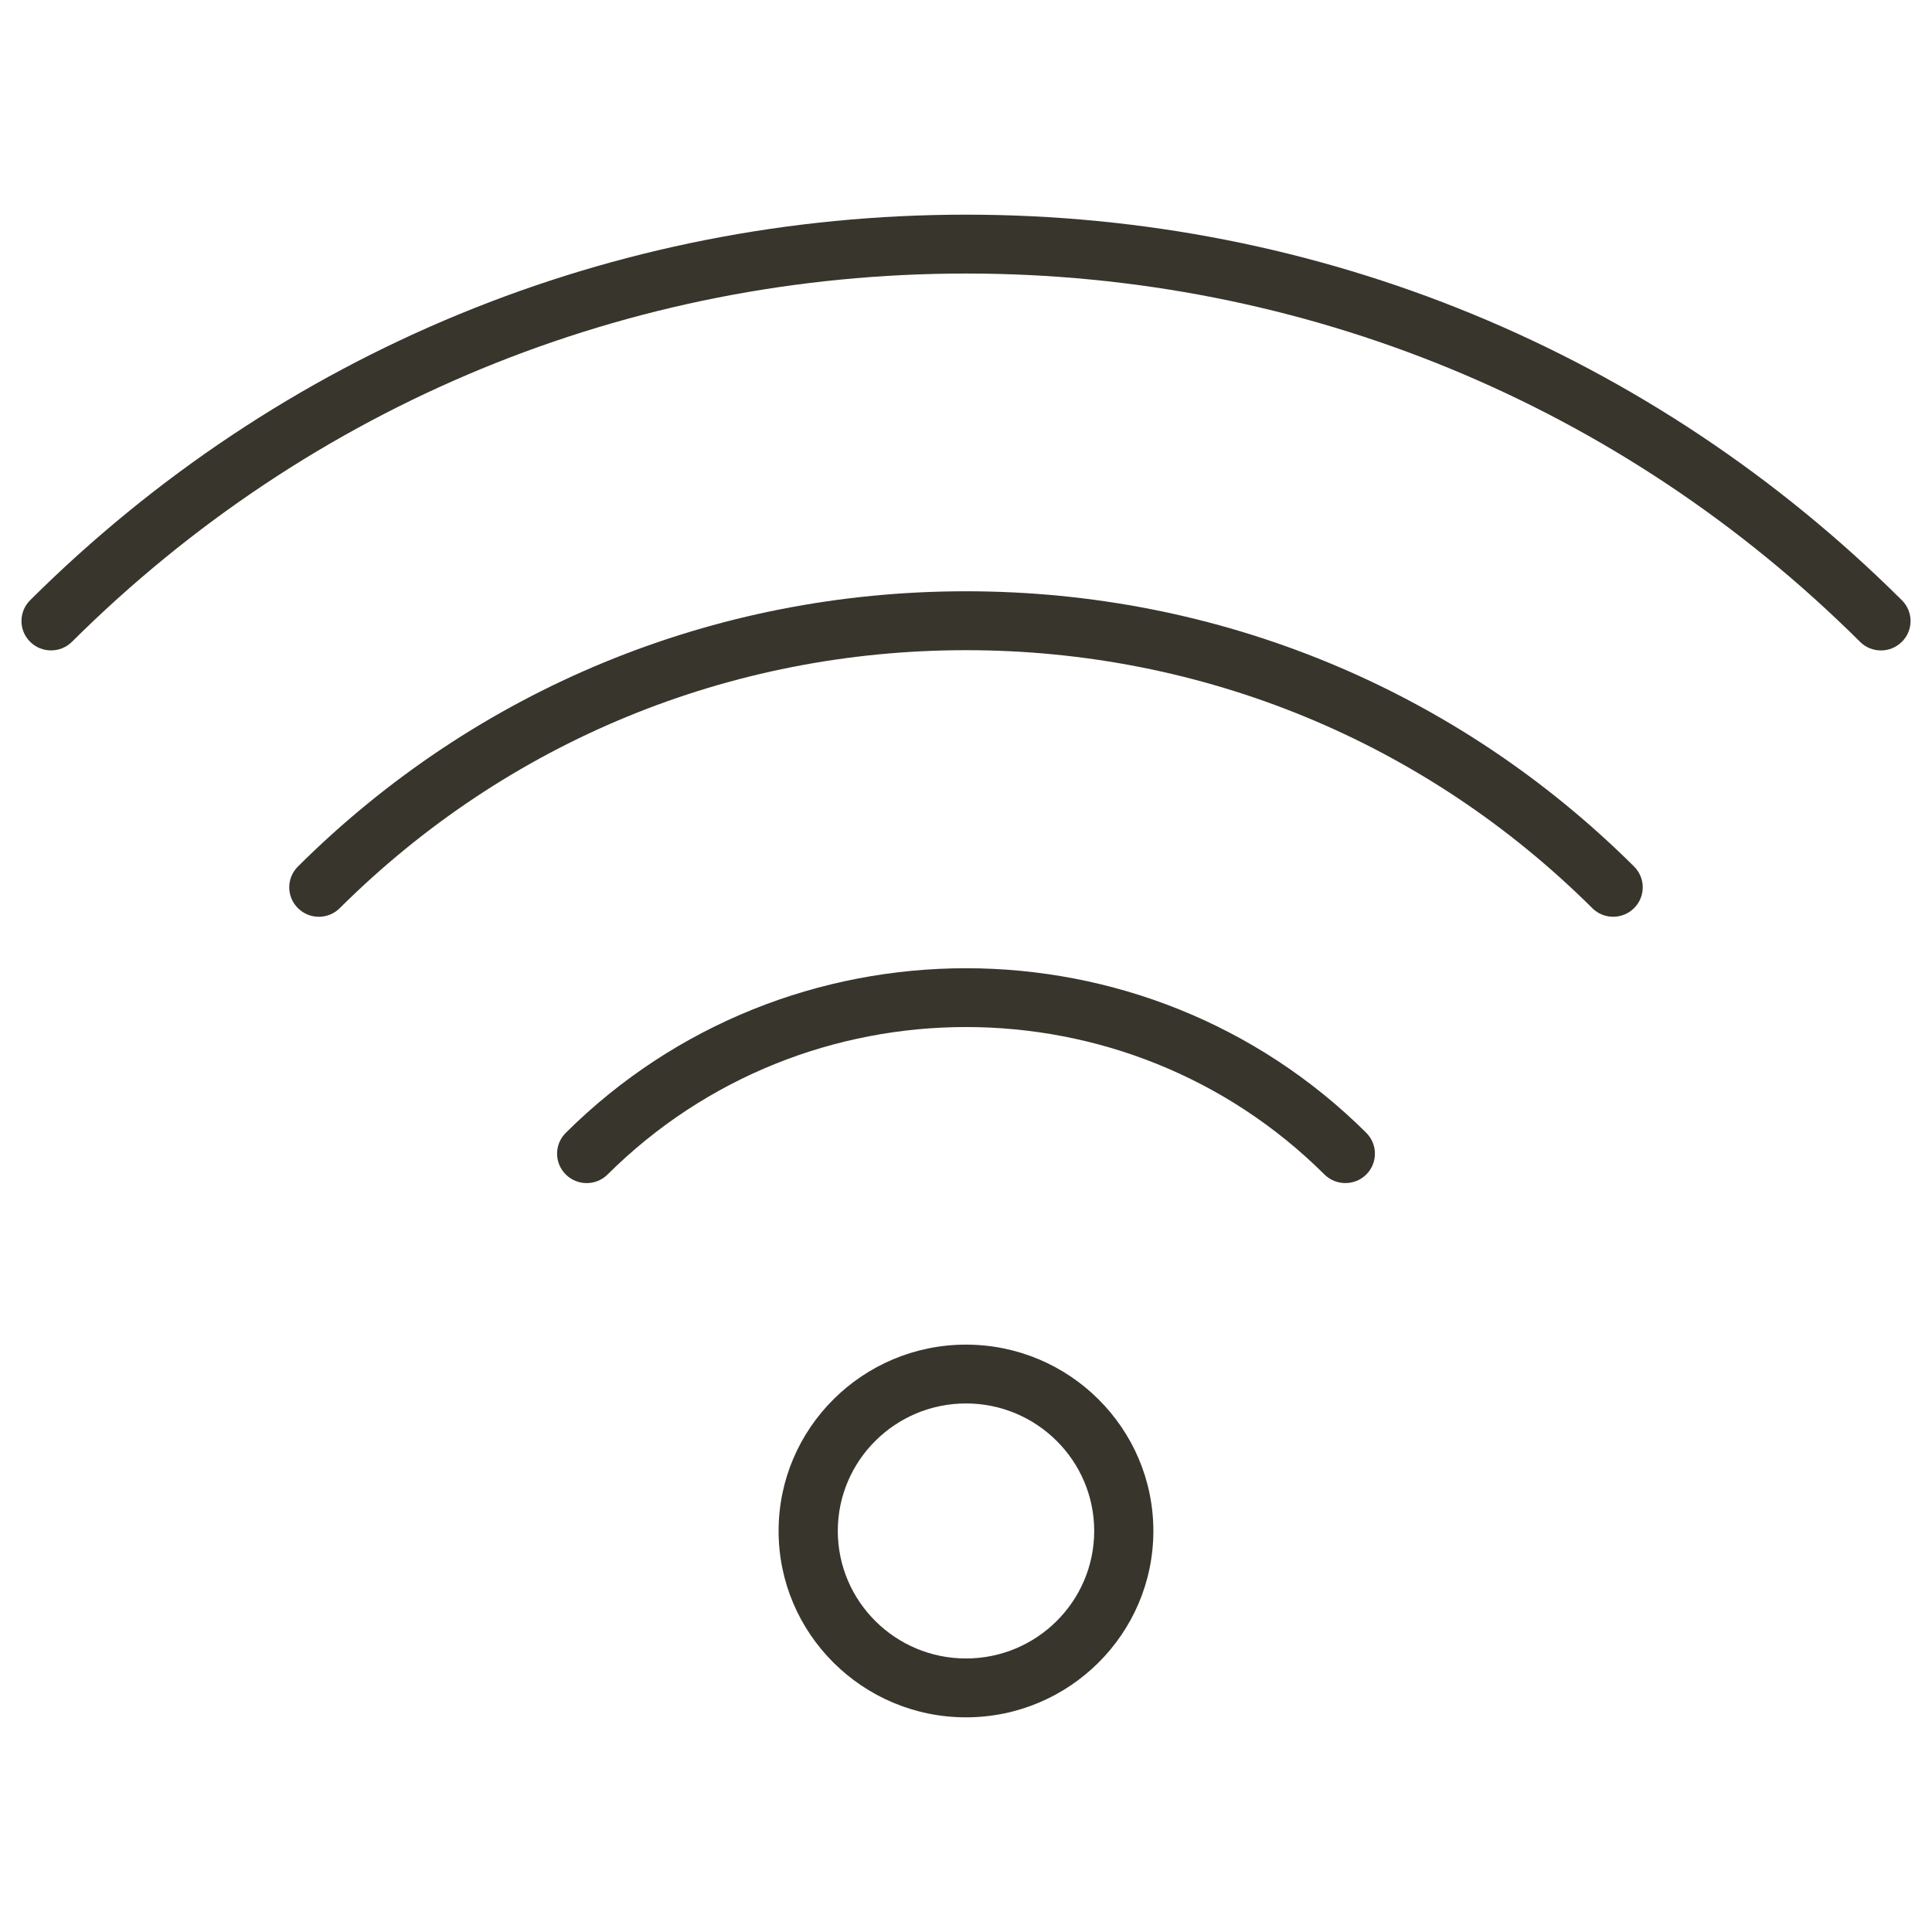 <svg width="45" height="45" viewBox="0 0 45 45" fill="none" xmlns="http://www.w3.org/2000/svg">
<path d="M22.5 31.319C20.093 31.319 18.135 33.266 18.135 35.659C18.135 38.053 20.093 40 22.5 40C24.906 40 26.864 38.053 26.864 35.659C26.864 33.266 24.907 31.319 22.5 31.319ZM22.5 38.629C20.854 38.629 19.514 37.297 19.514 35.659C19.514 34.021 20.853 32.689 22.5 32.689C24.147 32.689 25.486 34.022 25.486 35.659C25.486 37.297 24.147 38.629 22.5 38.629ZM31.823 26.386C32.092 26.654 32.092 27.088 31.823 27.356C31.689 27.49 31.512 27.556 31.336 27.556C31.16 27.556 30.984 27.489 30.849 27.356C26.246 22.777 18.755 22.777 14.152 27.356C13.883 27.624 13.446 27.623 13.178 27.356C12.908 27.088 12.908 26.654 13.178 26.386C18.318 21.274 26.683 21.274 31.824 26.386H31.823ZM38.061 20.183C38.33 20.451 38.33 20.884 38.061 21.152C37.926 21.286 37.75 21.353 37.574 21.353C37.398 21.353 37.22 21.286 37.087 21.152C33.19 17.277 28.011 15.144 22.5 15.144C16.989 15.144 11.81 17.277 7.914 21.152C7.645 21.421 7.208 21.421 6.939 21.152C6.669 20.884 6.67 20.451 6.939 20.183C11.095 16.049 16.621 13.772 22.5 13.772C28.378 13.772 33.905 16.049 38.061 20.183ZM44.298 14.949C44.164 15.083 43.987 15.15 43.811 15.15C43.635 15.15 43.459 15.084 43.324 14.949C37.762 9.418 30.366 6.371 22.5 6.371C14.634 6.371 7.239 9.418 1.676 14.949C1.407 15.216 0.971 15.216 0.702 14.949C0.433 14.682 0.433 14.248 0.702 13.98C6.525 8.189 14.266 5 22.5 5C30.734 5 38.475 8.189 44.298 13.98C44.568 14.248 44.568 14.682 44.298 14.95V14.949Z" fill="#38352D"/>
</svg>
